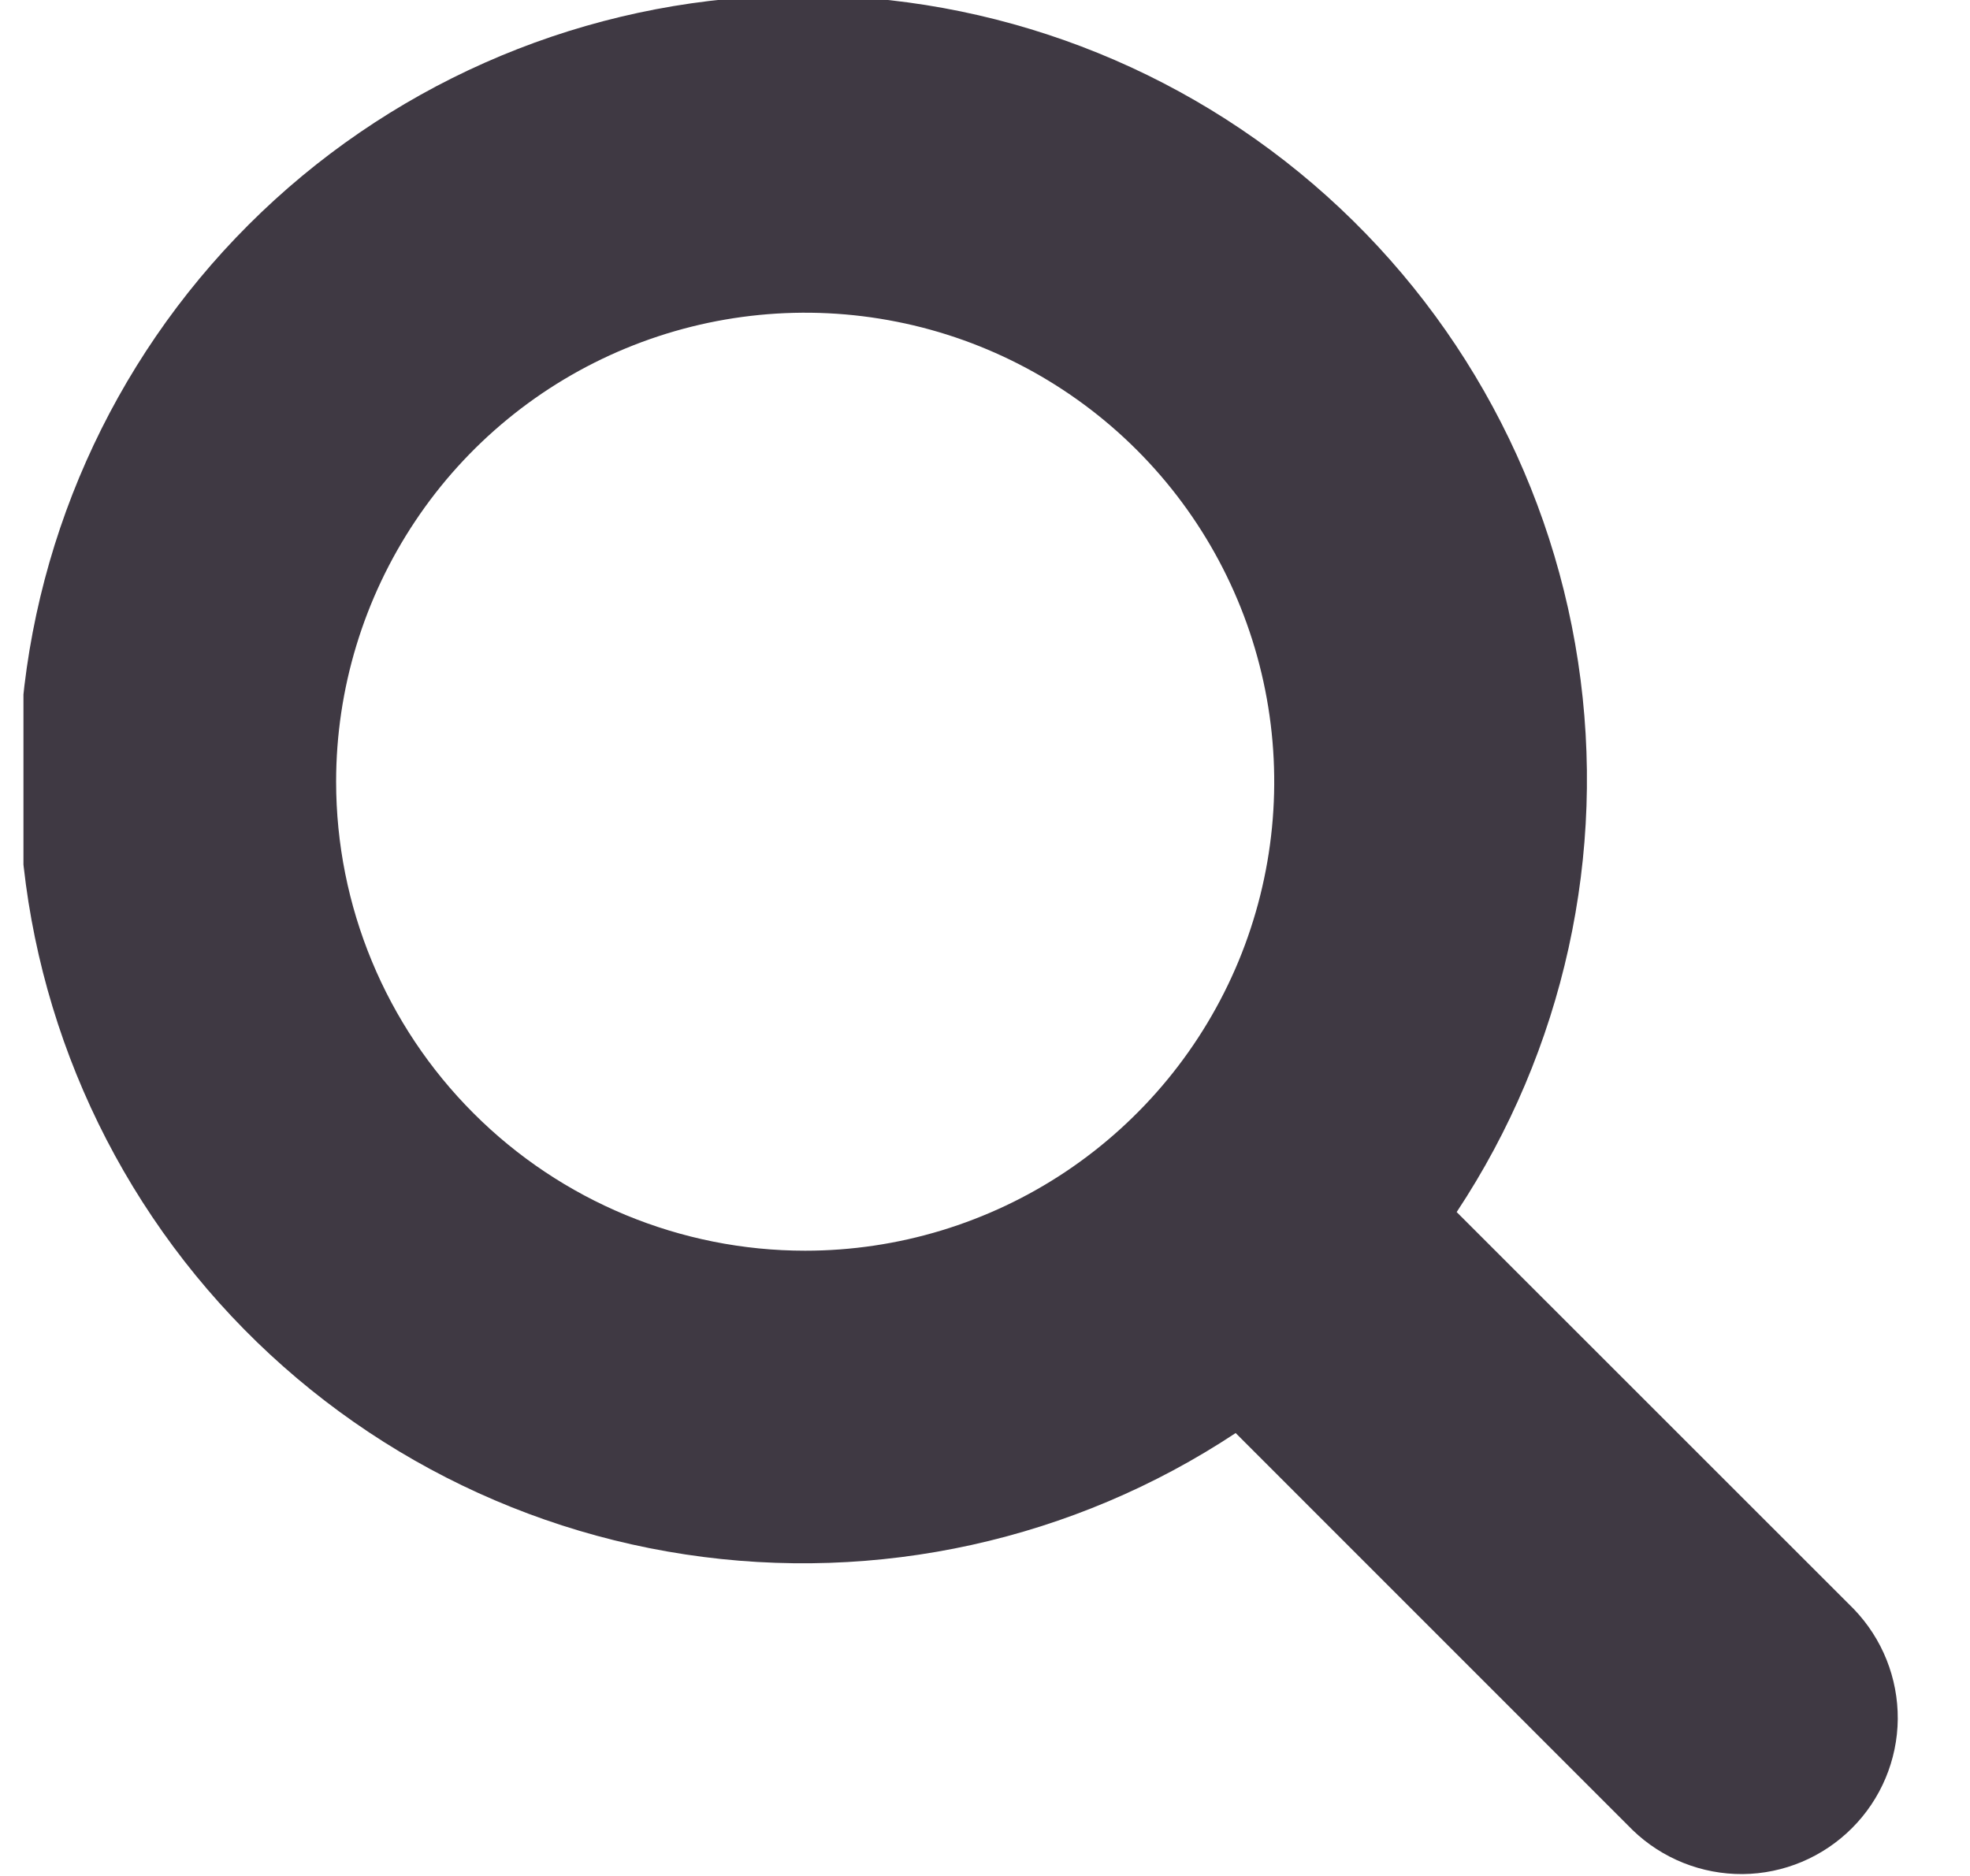 <svg width="21" height="20" viewBox="0 0 21 20" fill="none" xmlns="http://www.w3.org/2000/svg">
  <g clip-path="url(#clip0_2002_268)">
  <path d="M19.762 17.155L15.528 12.922C16.672 11.194 17.133 9.103 16.822 7.055C16.512 5.007 15.451 3.147 13.847 1.836C12.242 0.525 10.208 -0.143 8.139 -0.039C6.07 0.065 4.113 0.933 2.648 2.398C1.183 3.863 0.315 5.82 0.211 7.889C0.107 9.958 0.775 11.992 2.086 13.597C3.397 15.201 5.257 16.262 7.305 16.572C9.353 16.883 11.444 16.422 13.172 15.278L17.405 19.512C17.719 19.815 18.14 19.983 18.577 19.98C19.014 19.976 19.432 19.8 19.741 19.491C20.05 19.183 20.226 18.764 20.23 18.328C20.233 17.89 20.065 17.47 19.762 17.155ZM3.583 8.333C3.583 7.345 3.877 6.378 4.426 5.556C4.975 4.733 5.756 4.092 6.67 3.714C7.584 3.336 8.589 3.237 9.559 3.43C10.529 3.622 11.42 4.099 12.119 4.798C12.818 5.497 13.294 6.388 13.487 7.358C13.68 8.328 13.581 9.333 13.203 10.247C12.824 11.161 12.183 11.941 11.361 12.491C10.539 13.04 9.572 13.334 8.583 13.334C7.257 13.334 5.985 12.807 5.048 11.869C4.11 10.931 3.583 9.66 3.583 8.333Z" fill="#3F3943"/>
  </g>
  <defs>
  <clipPath id="clip0_2002_268">
  <rect width="20" height="20" fill="white" transform="translate(0.25)"/>
  </clipPath>
  </defs>
</svg>
  